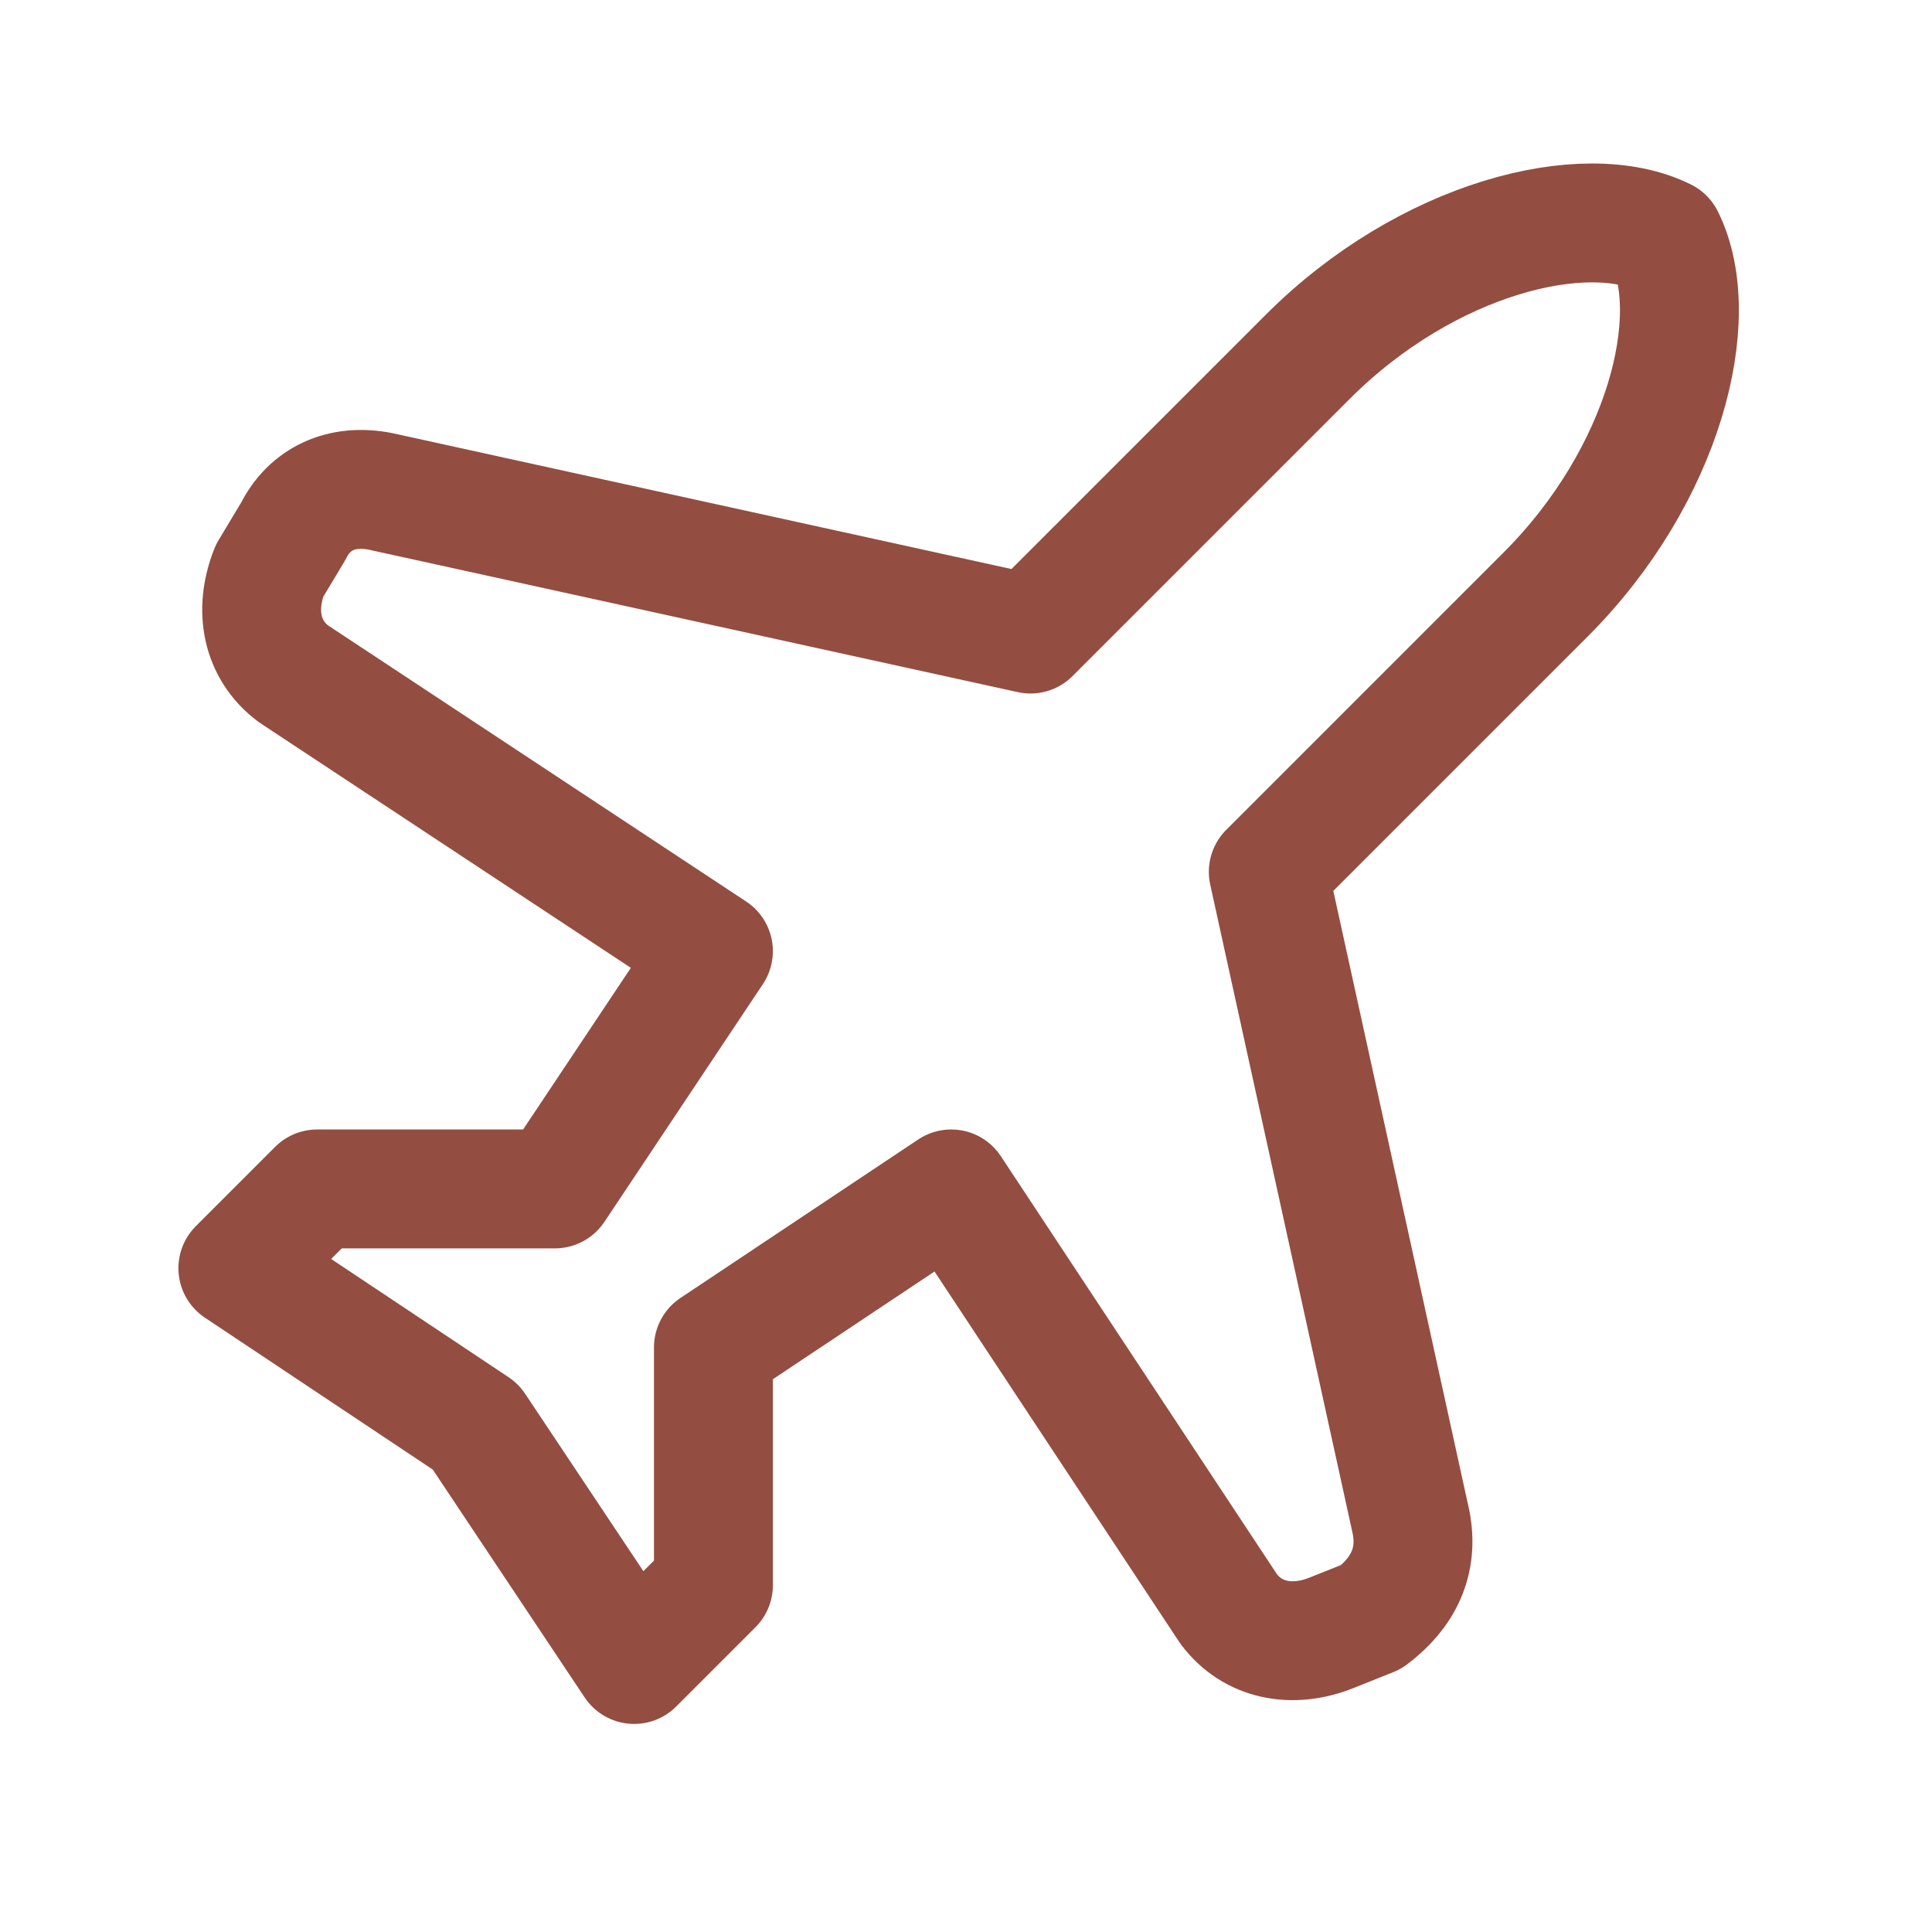 <?xml version="1.0" encoding="UTF-8"?> <svg xmlns="http://www.w3.org/2000/svg" width="26" height="26" viewBox="0 0 26 26" fill="none"><path d="M18.988 20.48L17.068 11.733L20.801 8C22.401 6.4 22.934 4.267 22.401 3.2C21.334 2.667 19.201 3.2 17.601 4.8L13.868 8.533L5.121 6.613C4.588 6.507 4.161 6.72 3.948 7.147L3.628 7.68C3.415 8.213 3.521 8.747 3.948 9.067L9.601 12.8L7.468 16H4.268L3.201 17.067L6.401 19.2L8.534 22.4L9.601 21.333V18.133L12.801 16L16.535 21.653C16.855 22.08 17.388 22.187 17.921 21.973L18.454 21.76C18.881 21.44 19.095 21.013 18.988 20.48Z" stroke="#934E41" stroke-width="1.6" stroke-linecap="round" stroke-linejoin="round"></path></svg> 
